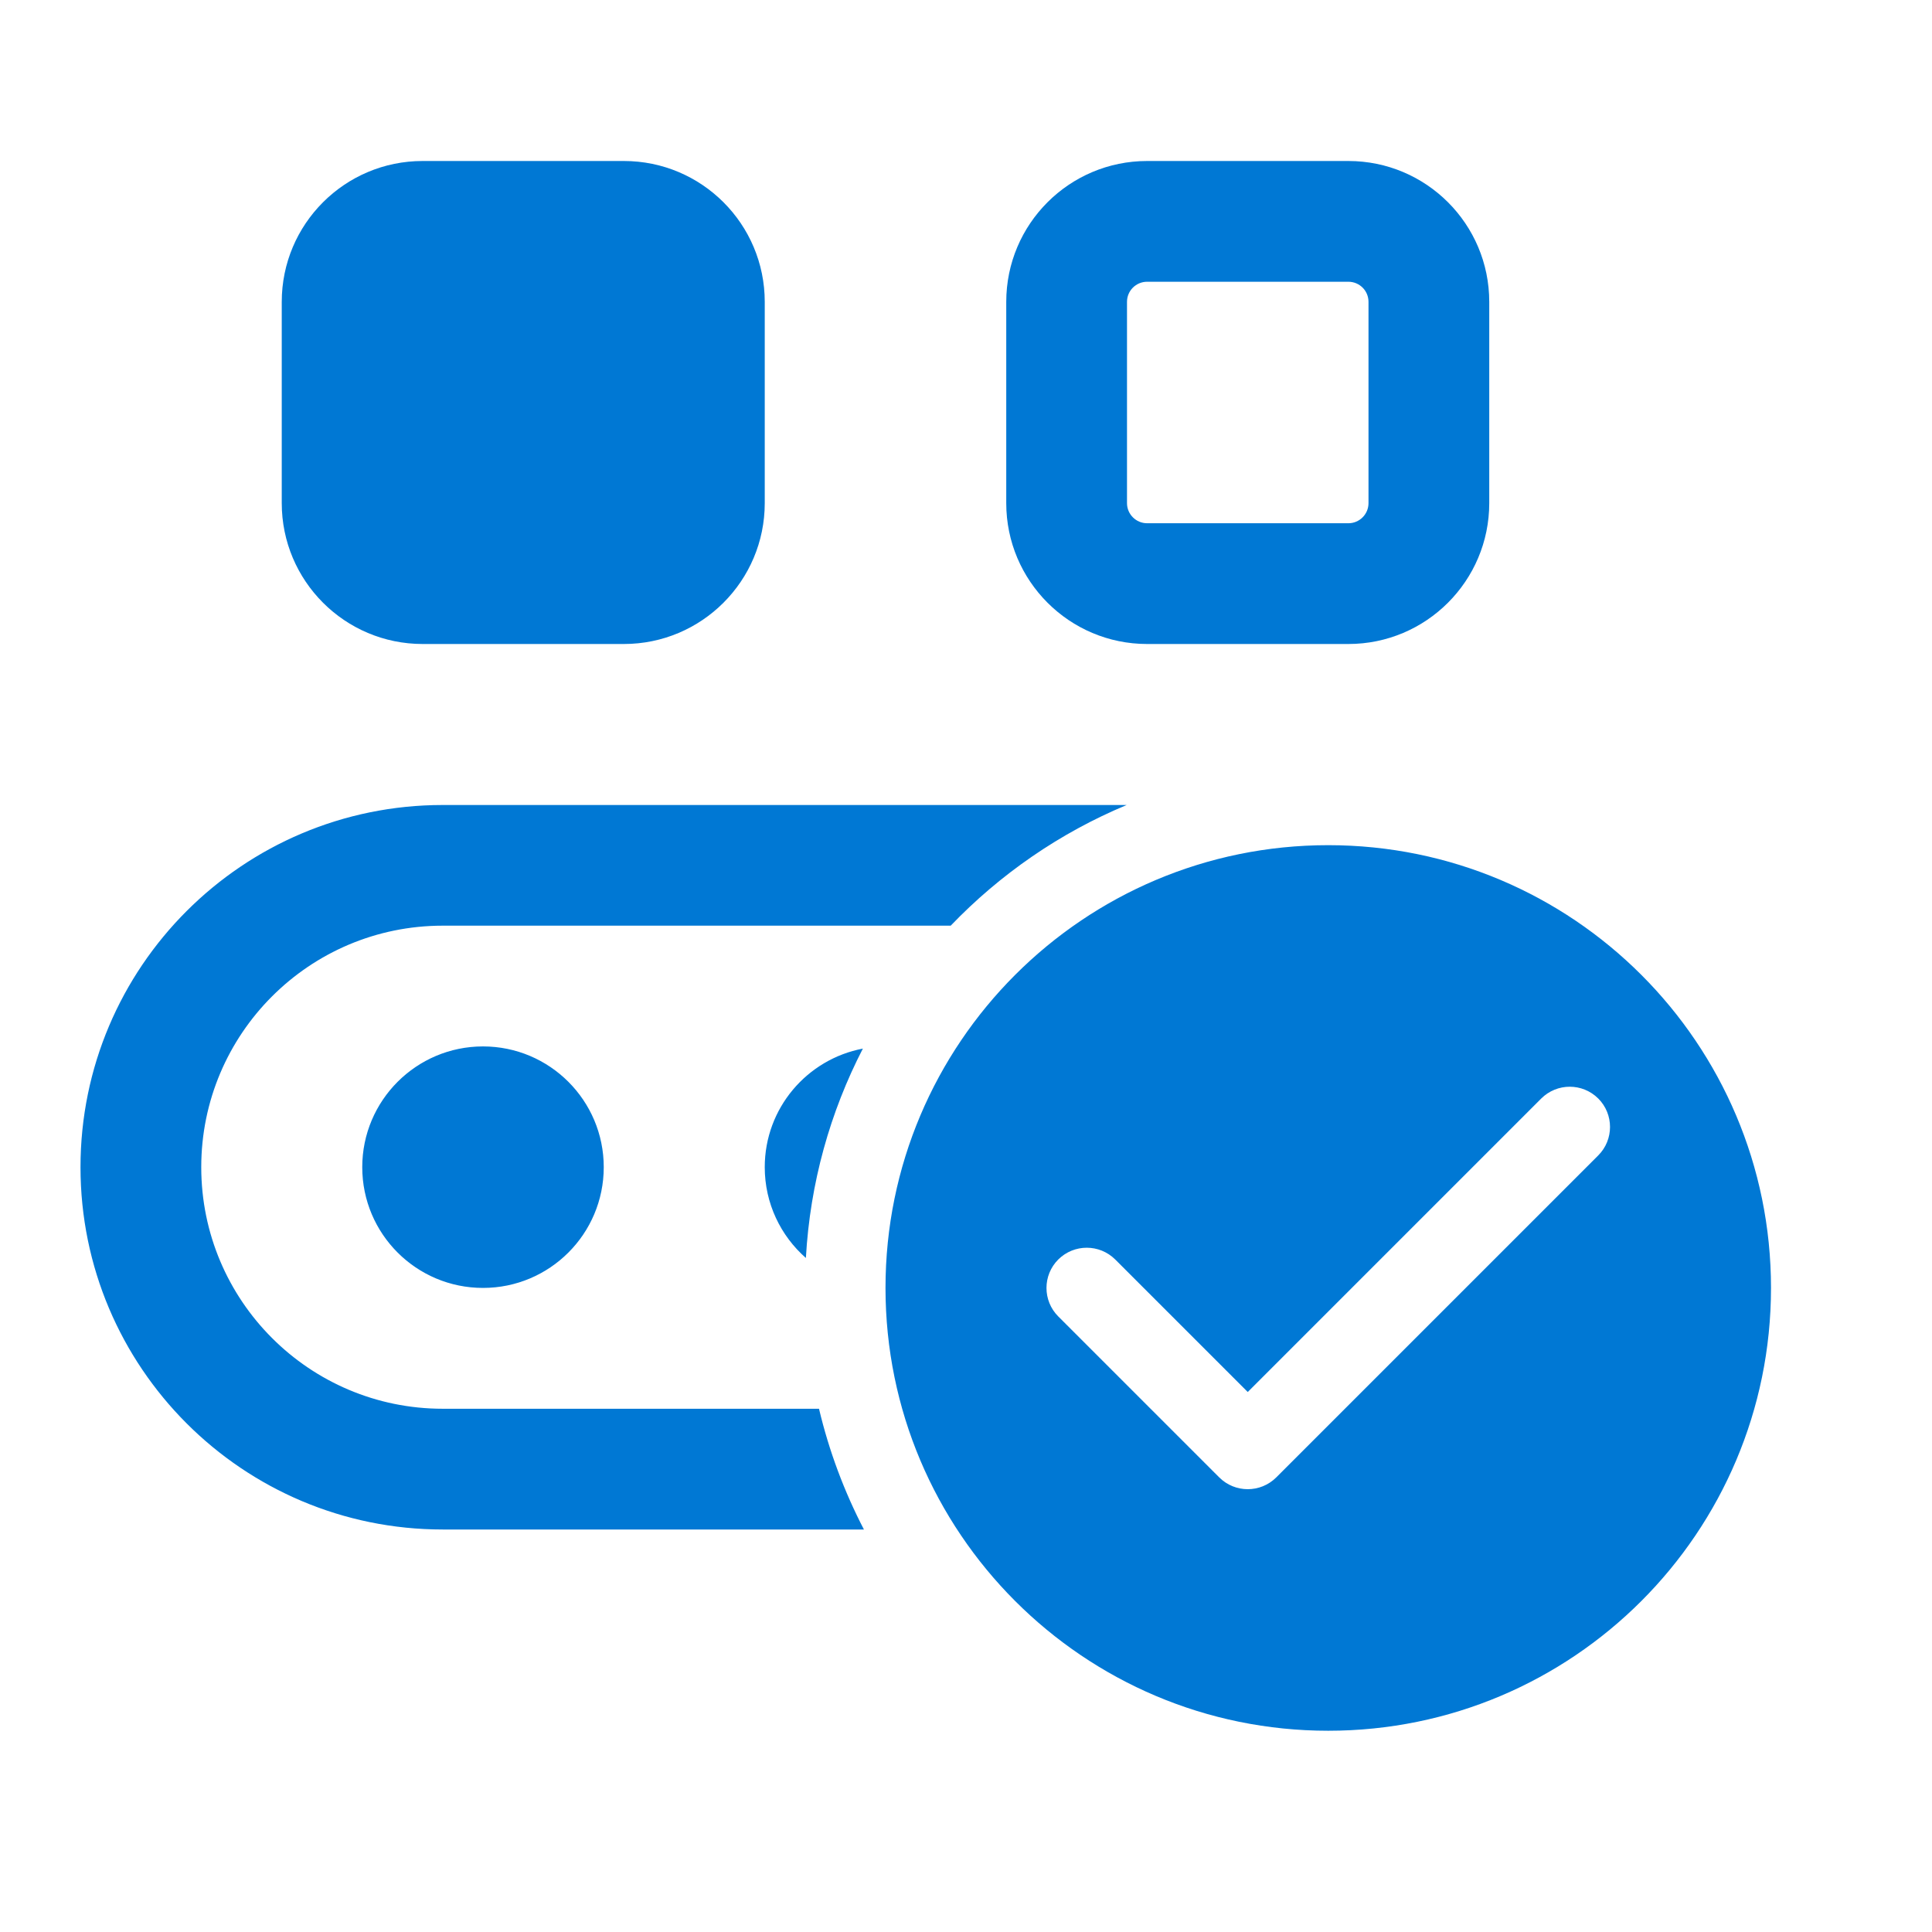 <svg width="24" height="24" viewBox="0 0 24 24" fill="none" xmlns="http://www.w3.org/2000/svg">
<path d="M5.25 2C4.284 2 3.5 2.783 3.5 3.75V6.25C3.5 7.216 4.284 8 5.25 8H7.75C8.716 8 9.5 7.216 9.5 6.25V3.75C9.5 2.783 8.716 2 7.75 2H5.25ZM12.5 3.75C12.5 2.783 13.284 2 14.25 2H16.75C17.716 2 18.5 2.783 18.5 3.75V6.25C18.5 7.216 17.716 8 16.75 8H14.25C13.284 8 12.5 7.216 12.5 6.25V3.75ZM14.25 3.5C14.112 3.5 14 3.611 14 3.75V6.25C14 6.388 14.112 6.5 14.25 6.5H16.75C16.888 6.5 17 6.388 17 6.25V3.75C17 3.611 16.888 3.5 16.75 3.5H14.25ZM6 15.999C6.828 15.999 7.5 15.328 7.5 14.499C7.5 13.671 6.828 12.999 6 12.999C5.172 12.999 4.5 13.671 4.5 14.499C4.5 15.328 5.172 15.999 6 15.999ZM5.5 11.499H11.81C12.423 10.86 13.166 10.346 13.996 10H5.5C3.015 10 1 12.014 1 14.499C1 16.985 3.015 19 5.5 19H10.732C10.488 18.53 10.299 18.027 10.174 17.5H5.5C3.843 17.5 2.5 16.156 2.5 14.499C2.5 12.843 3.843 11.499 5.5 11.499ZM9.5 14.499C9.5 14.949 9.698 15.352 10.011 15.627C10.063 14.694 10.313 13.813 10.719 13.026C10.025 13.158 9.5 13.767 9.5 14.499ZM22 15.999C22 19.037 19.538 21.5 16.5 21.5C13.462 21.5 11 19.037 11 15.999C11 12.962 13.462 10.499 16.5 10.499C19.538 10.499 22 12.962 22 15.999ZM19.854 13.646C19.658 13.451 19.342 13.451 19.146 13.646L15.5 17.292L13.854 15.646C13.658 15.451 13.342 15.451 13.146 15.646C12.951 15.841 12.951 16.158 13.146 16.353L15.146 18.353C15.342 18.548 15.658 18.548 15.854 18.353L19.854 14.353C20.049 14.158 20.049 13.841 19.854 13.646Z" fill="#0078D4"/>
</svg>
